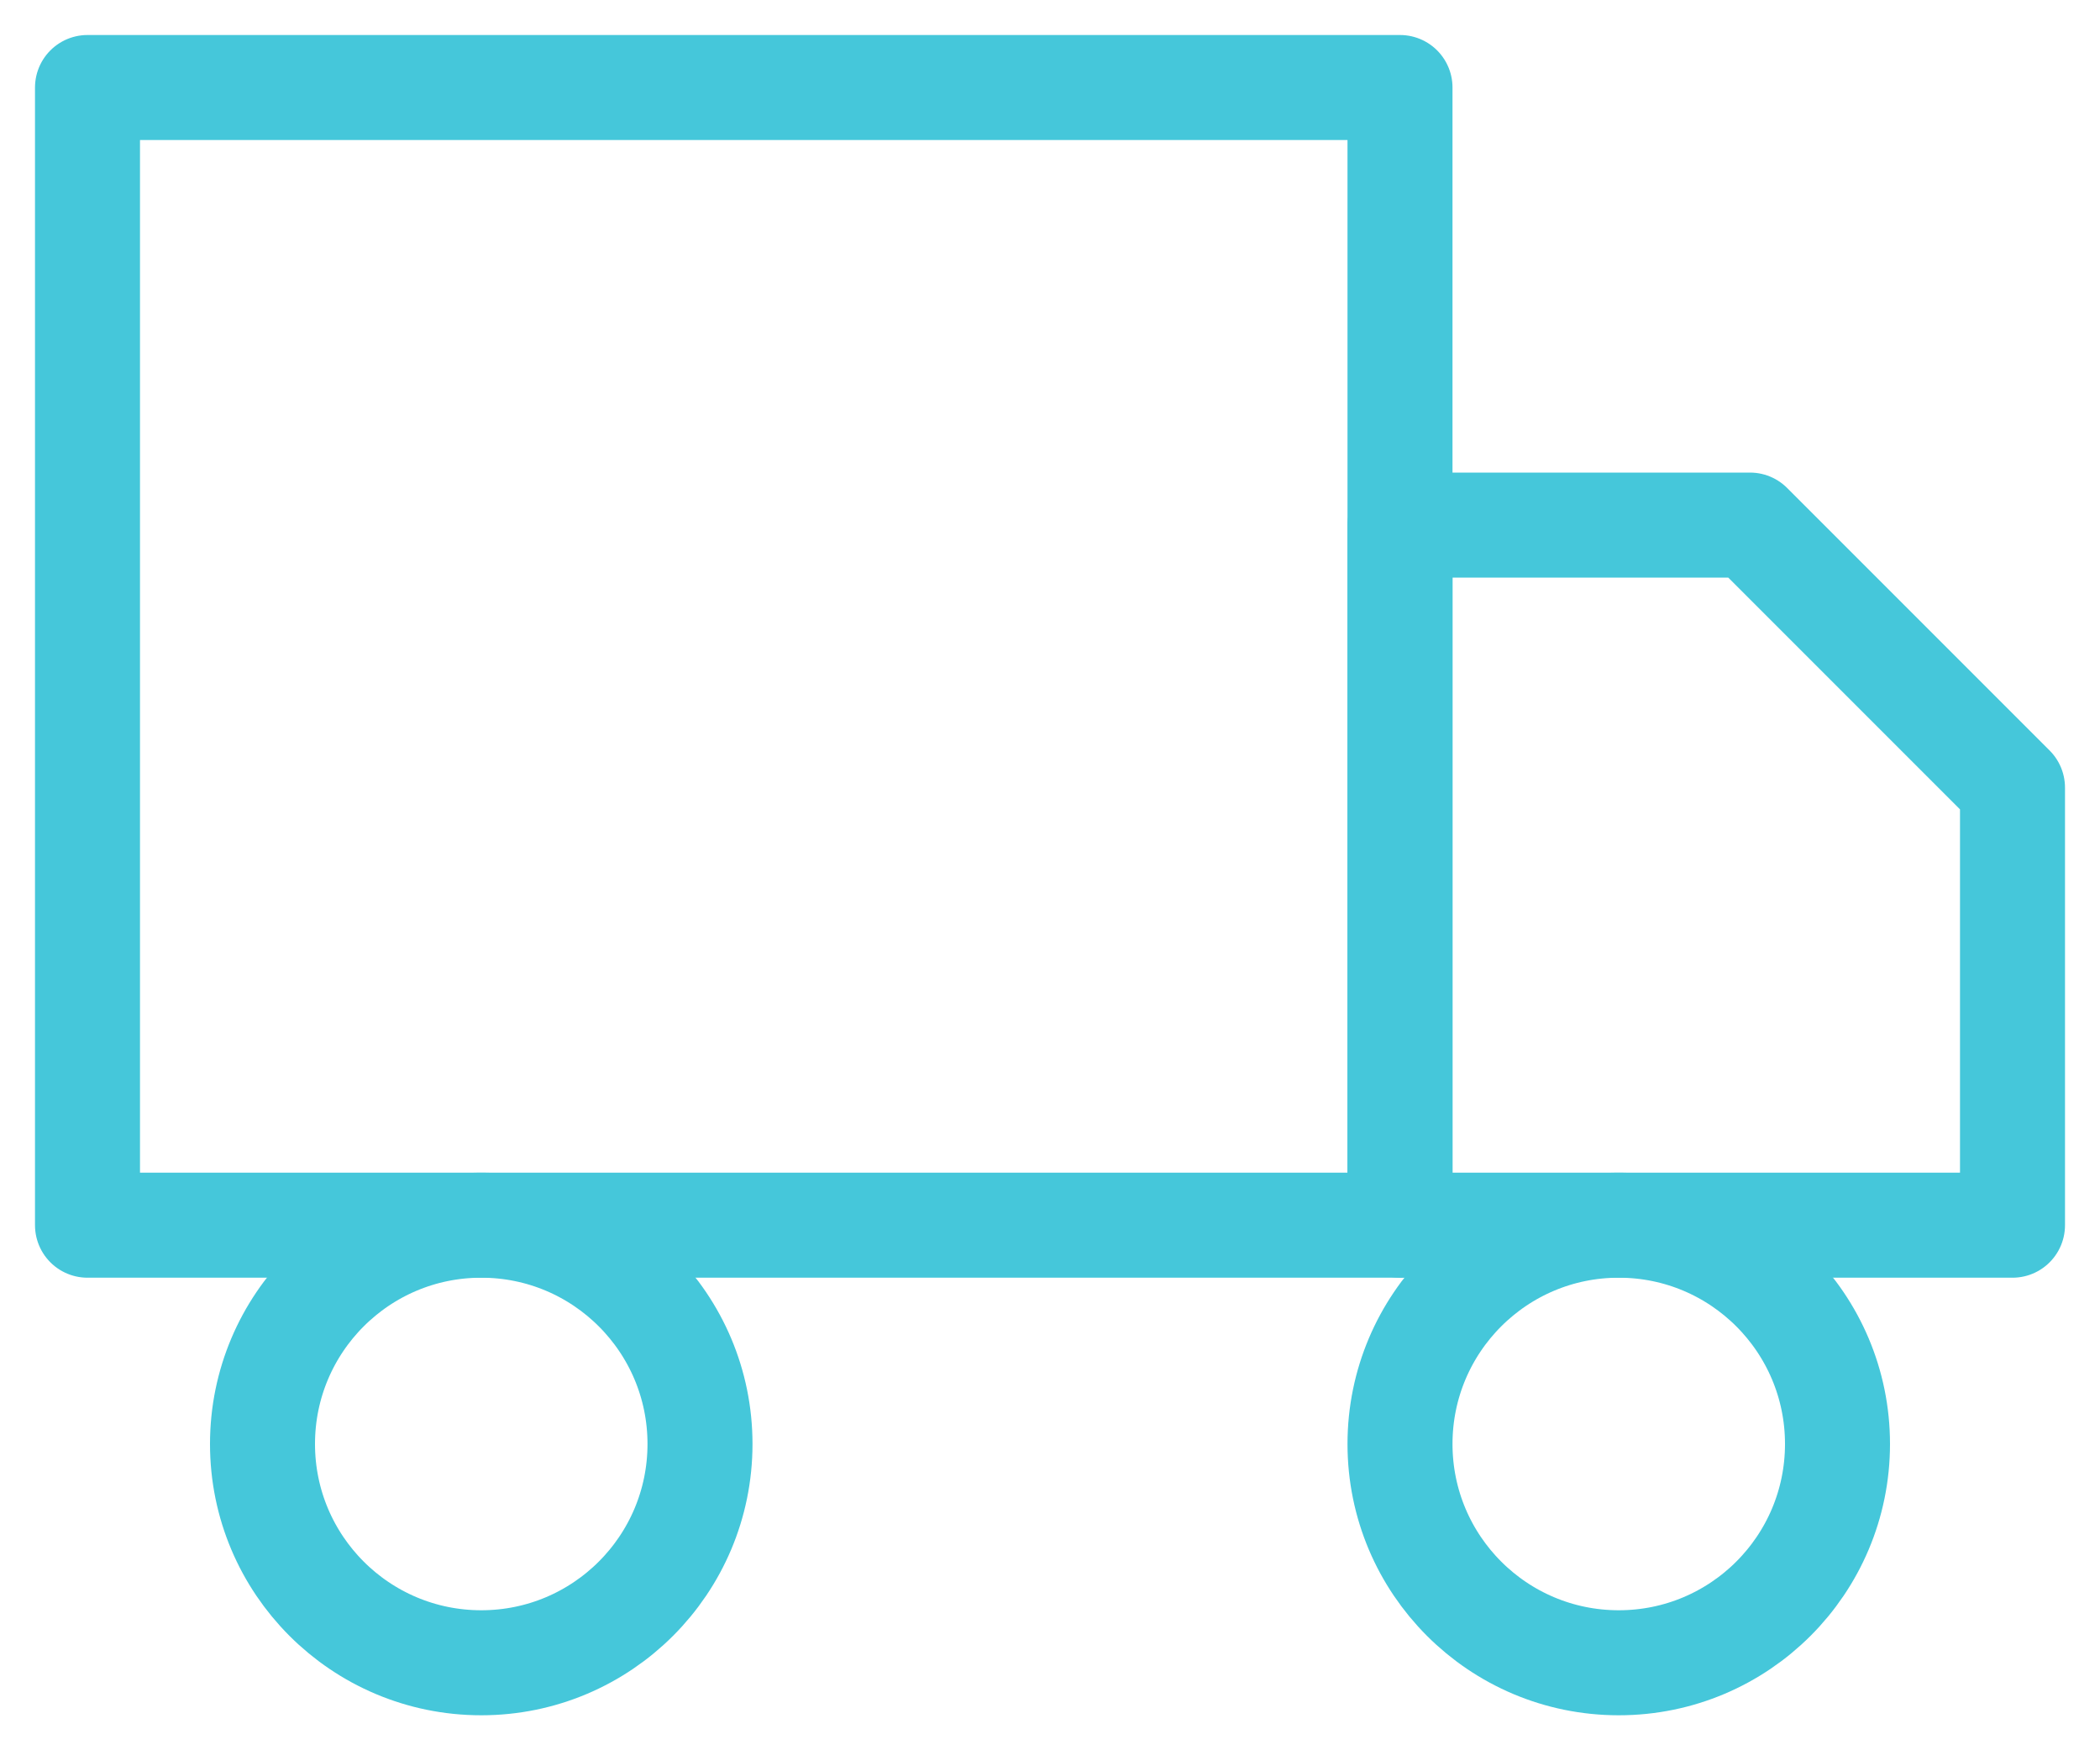 <svg width="24" height="20" viewBox="0 0 24 20" fill="none" xmlns="http://www.w3.org/2000/svg">
<path d="M16 1H1V14H16V1Z" stroke="#45C7DA" stroke-width="1.2" stroke-linecap="round" stroke-linejoin="round"/>
<path d="M16 6H20L23 9V14H16V6Z" stroke="#45C7DA" stroke-width="1.2" stroke-linecap="round" stroke-linejoin="round"/>
<path d="M5.5 19C6.881 19 8 17.881 8 16.5C8 15.119 6.881 14 5.5 14C4.119 14 3 15.119 3 16.5C3 17.881 4.119 19 5.5 19Z" stroke="#45C7DA" stroke-width="1.2" stroke-linecap="round" stroke-linejoin="round"/>
<path d="M18.5 19C19.881 19 21 17.881 21 16.5C21 15.119 19.881 14 18.5 14C17.119 14 16 15.119 16 16.5C16 17.881 17.119 19 18.5 19Z" stroke="#45C7DA" stroke-width="1.2" stroke-linecap="round" stroke-linejoin="round"/>
</svg>
